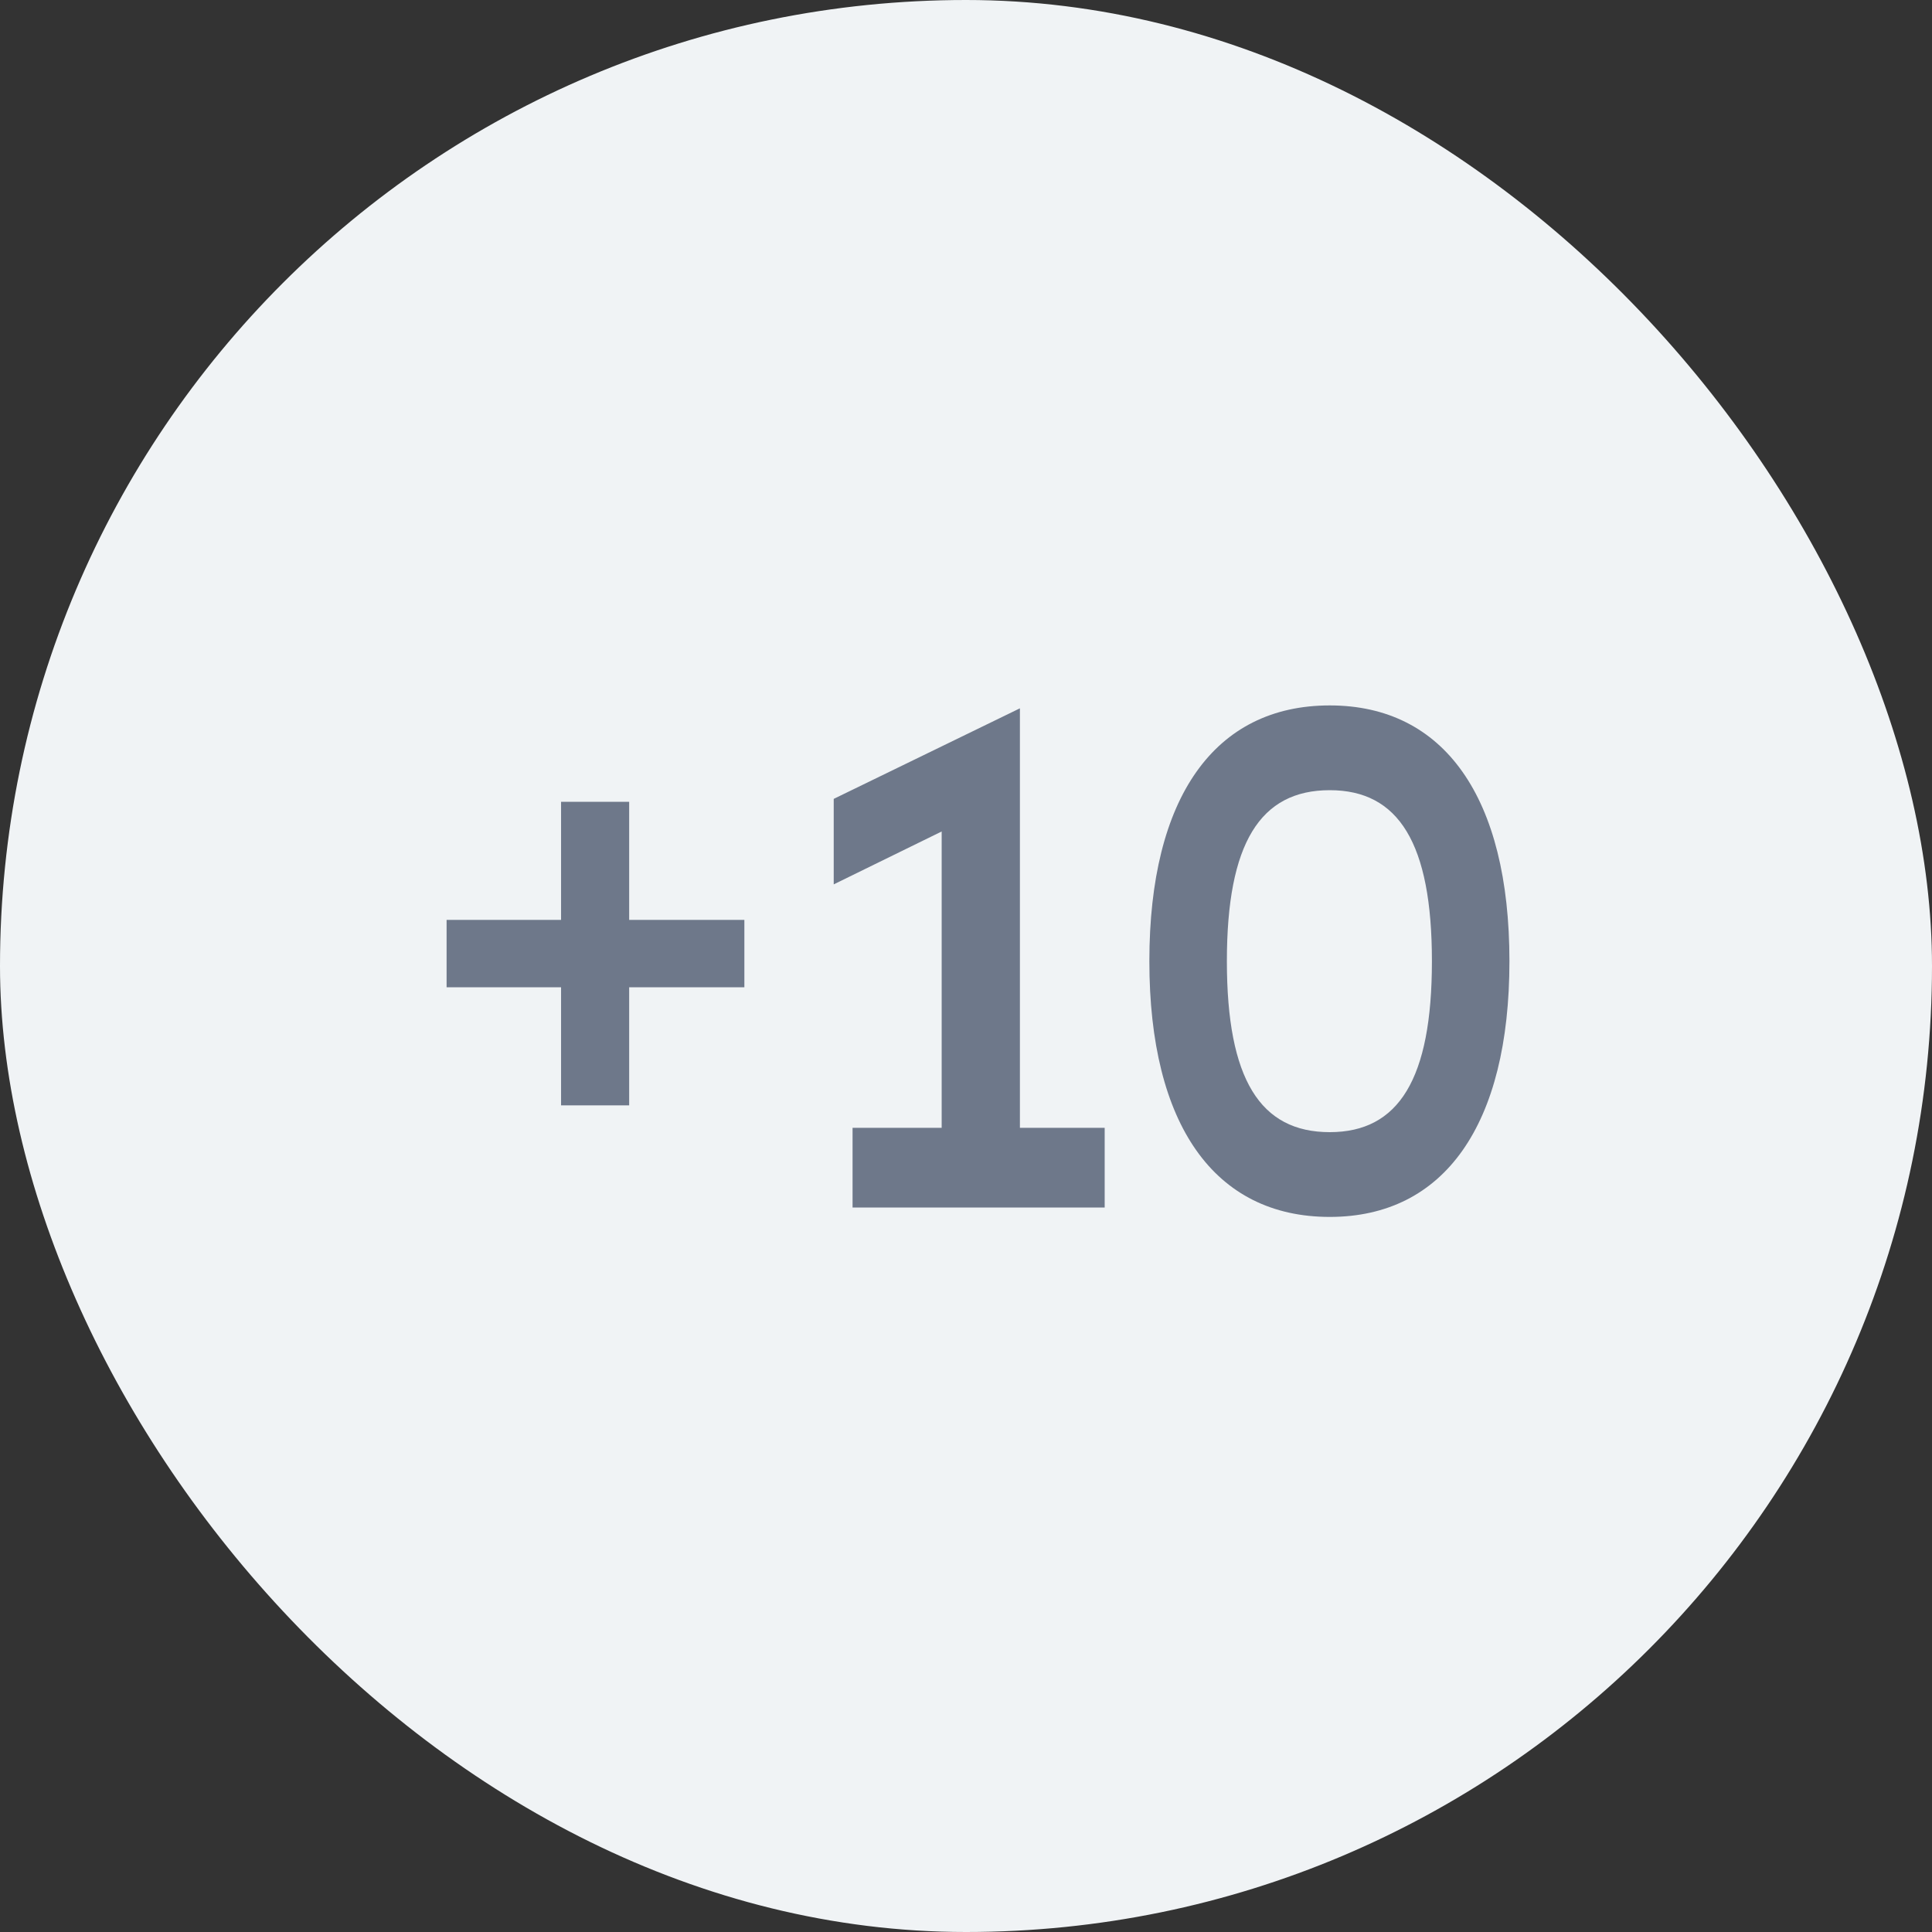 <svg width="32" height="32" viewBox="0 0 32 32" fill="none" xmlns="http://www.w3.org/2000/svg">
<rect x="0" y="0" width="32" height="32" fill="#333333" stroke="none"/>
<rect width="32" height="32" rx="16" fill="#F0F3F5"/>
<path d="M12.329 16.352H10.421V18.308H9.293V16.352H7.397V15.236H9.293V13.28H10.421V15.236H12.329V16.352ZM16.893 18.68H18.297V20H14.121V18.68H15.597V13.772L13.809 14.648V13.232L16.893 11.732V18.68ZM22.025 11.684C23.921 11.684 25.001 13.208 25.001 15.92C25.001 18.632 23.921 20.156 22.025 20.156C20.117 20.156 19.037 18.632 19.037 15.92C19.037 13.208 20.117 11.684 22.025 11.684ZM22.025 13.088C20.873 13.088 20.321 13.964 20.321 15.92C20.321 17.876 20.873 18.752 22.025 18.752C23.165 18.752 23.717 17.876 23.717 15.92C23.717 13.964 23.165 13.088 22.025 13.088Z" fill="#6E788A"/>
</svg>
